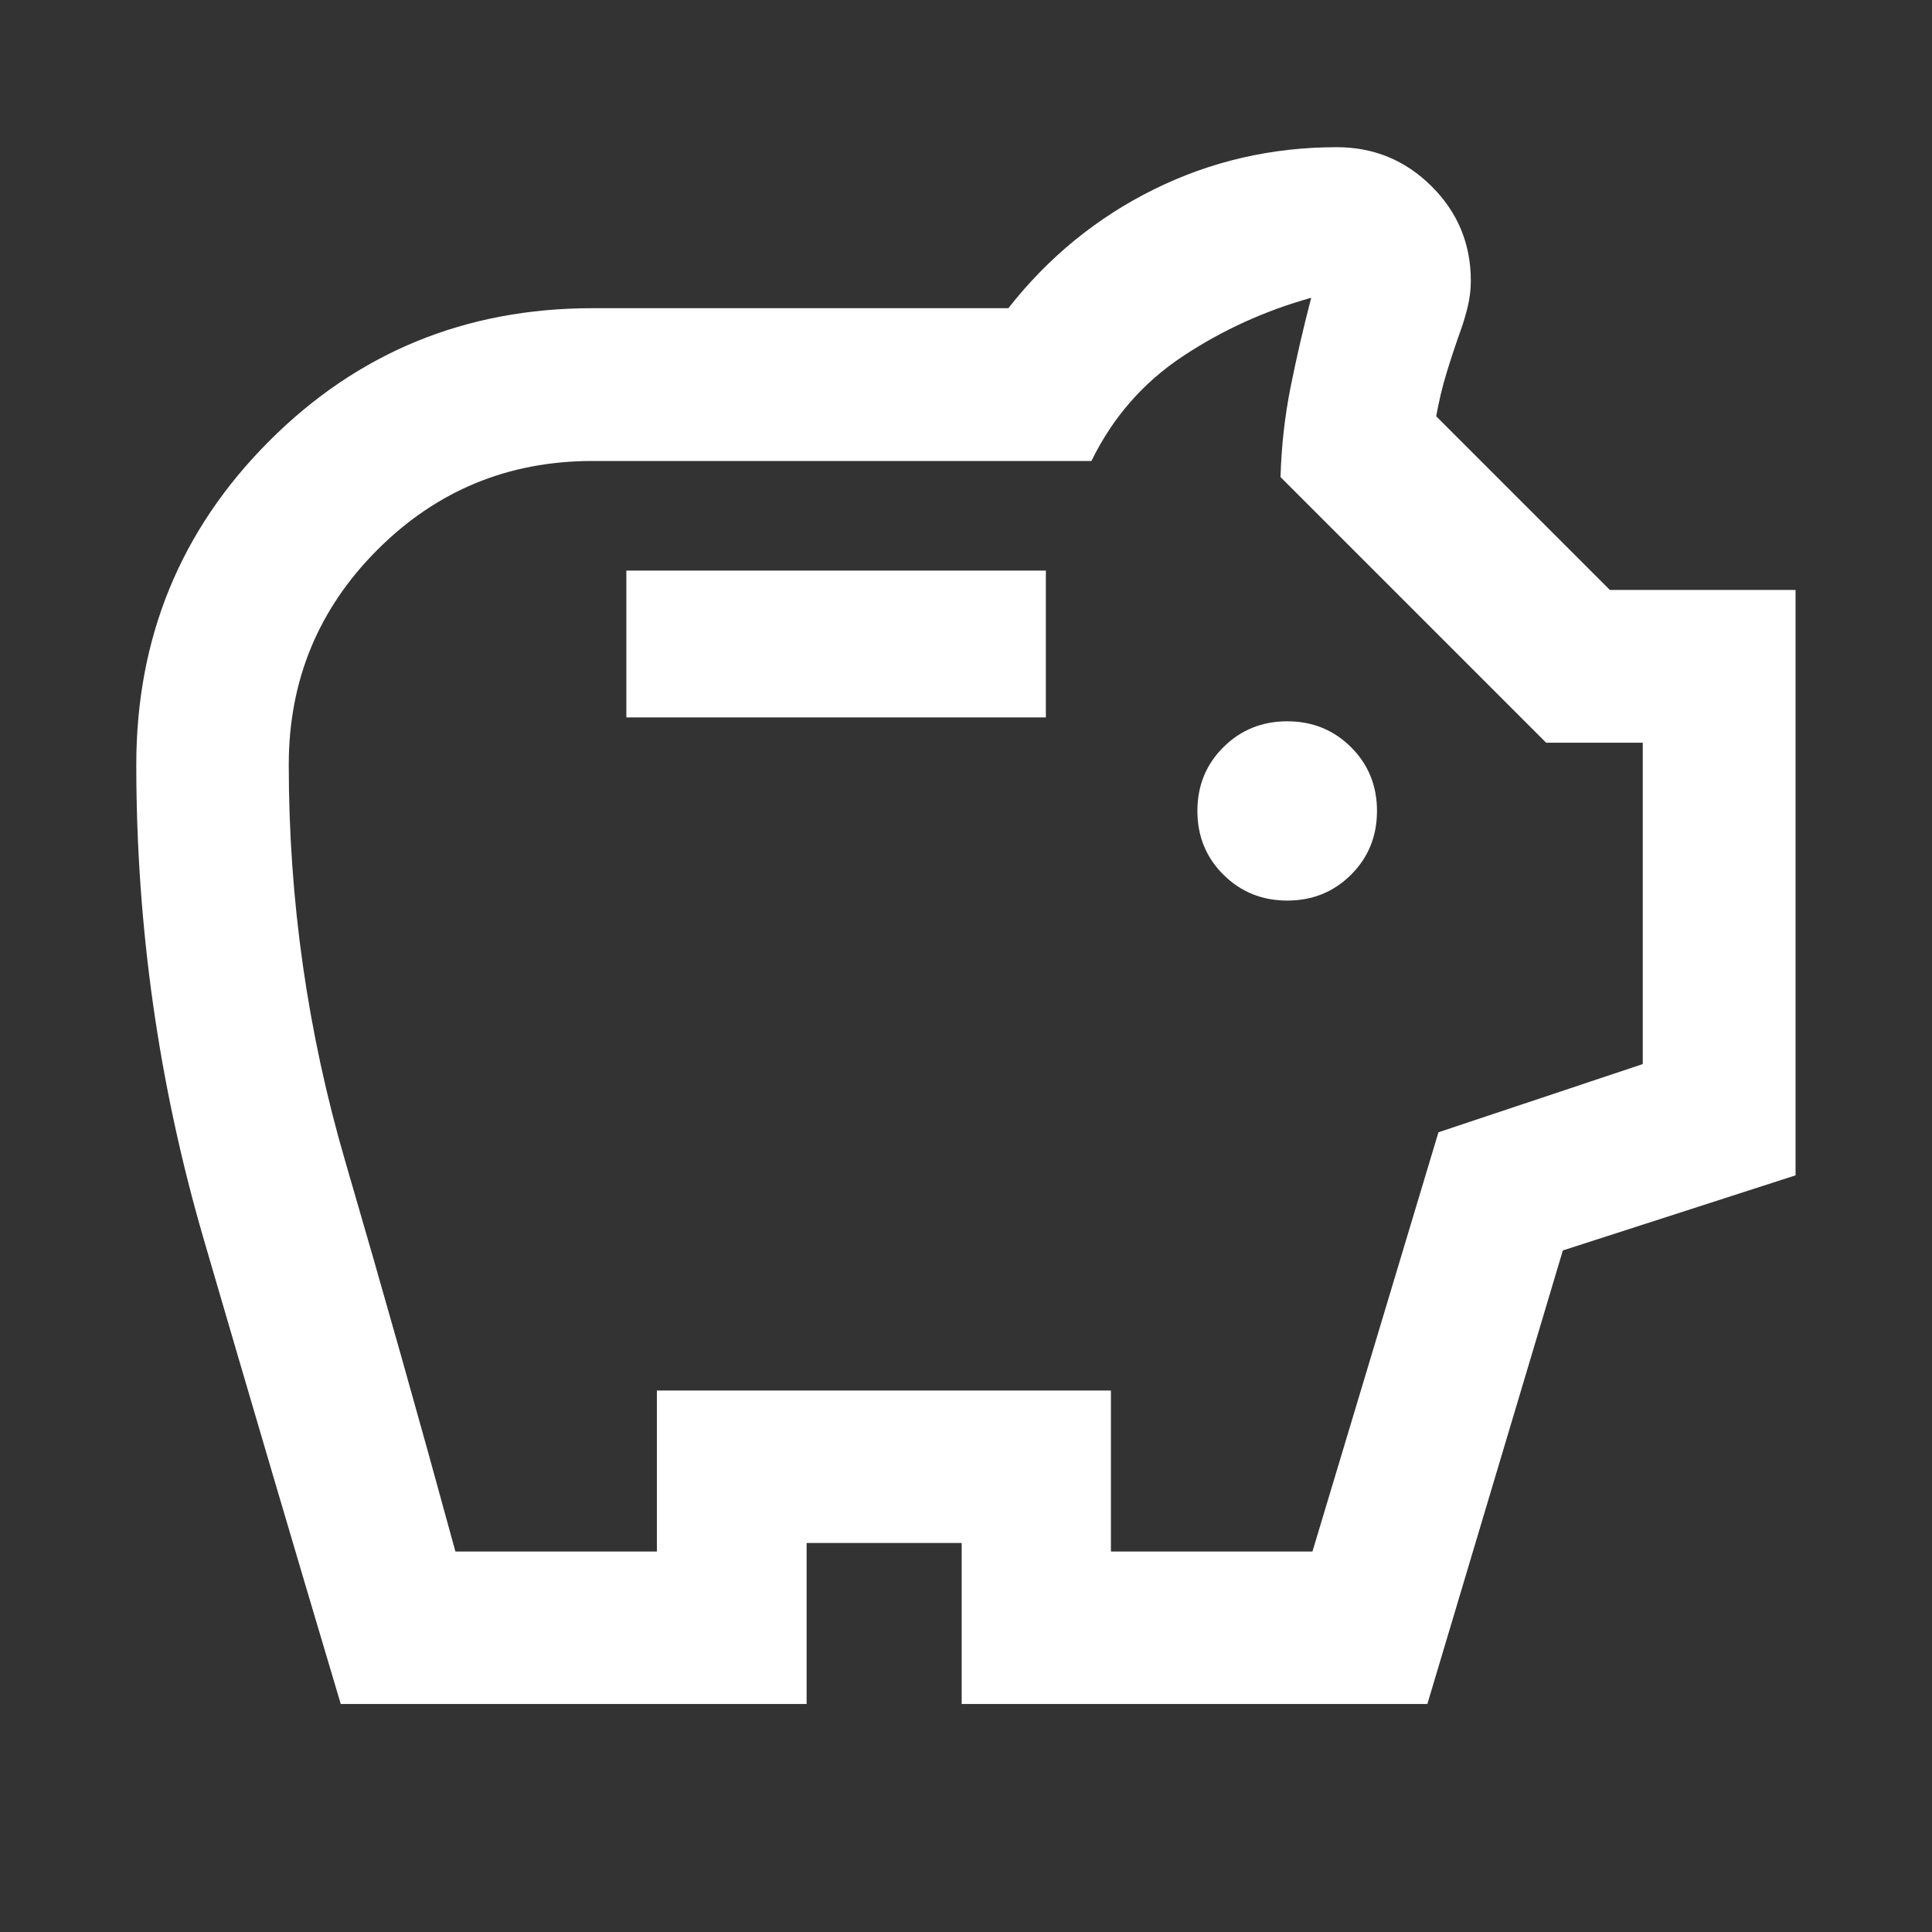 <svg xmlns="http://www.w3.org/2000/svg" height="40px" viewBox="0 -960 960 960" width="40px" fill="#FFFFFF"><rect x="0" y="-960" width="960" height="960" fill="#333333" stroke="none"/><path d="M639.68-512.51q18.75 0 31.65-12.85 12.89-12.86 12.89-31.69 0-18.83-12.91-31.69-12.92-12.85-31.69-12.85-18.77 0-31.71 12.85-12.93 12.86-12.93 31.69 0 18.83 12.94 31.69 12.95 12.85 31.76 12.85Zm-328.45-91.02h208.45v-72.96H311.23v72.96ZM169.32-113.3q-34.48-115.68-68.04-230.78Q67.72-459.18 67.72-580q0-94.71 65.98-160.78 65.98-66.08 160.74-66.08h206.6q29.84-38 72.25-59t90.93-21q27.58 0 47.1 19.4 19.52 19.4 19.52 46.98 0 6.48-1.5 12.72t-3.5 11.8q-3.68 10.28-6.94 20.91-3.26 10.64-5.26 21.9l86.29 86.29h92.27v290.88l-115.63 37.32-67.32 225.36h-231.4v-80H400.8v80H169.32Zm56.97-75.76H326.4v-80h225.61v80h100.14l62.61-208.32 101.52-33.88v-159.68h-48l-132-132q.67-23.1 5.05-44.93t10.21-44.17q-34.6 9.66-64.01 29.2-29.4 19.55-45.21 51.9h-247.9q-62.77 0-106.85 44.09-44.09 44.08-44.09 106.85 0 100.89 28.09 197.11 28.1 96.22 54.72 193.83ZM480-500.67Z"/></svg>